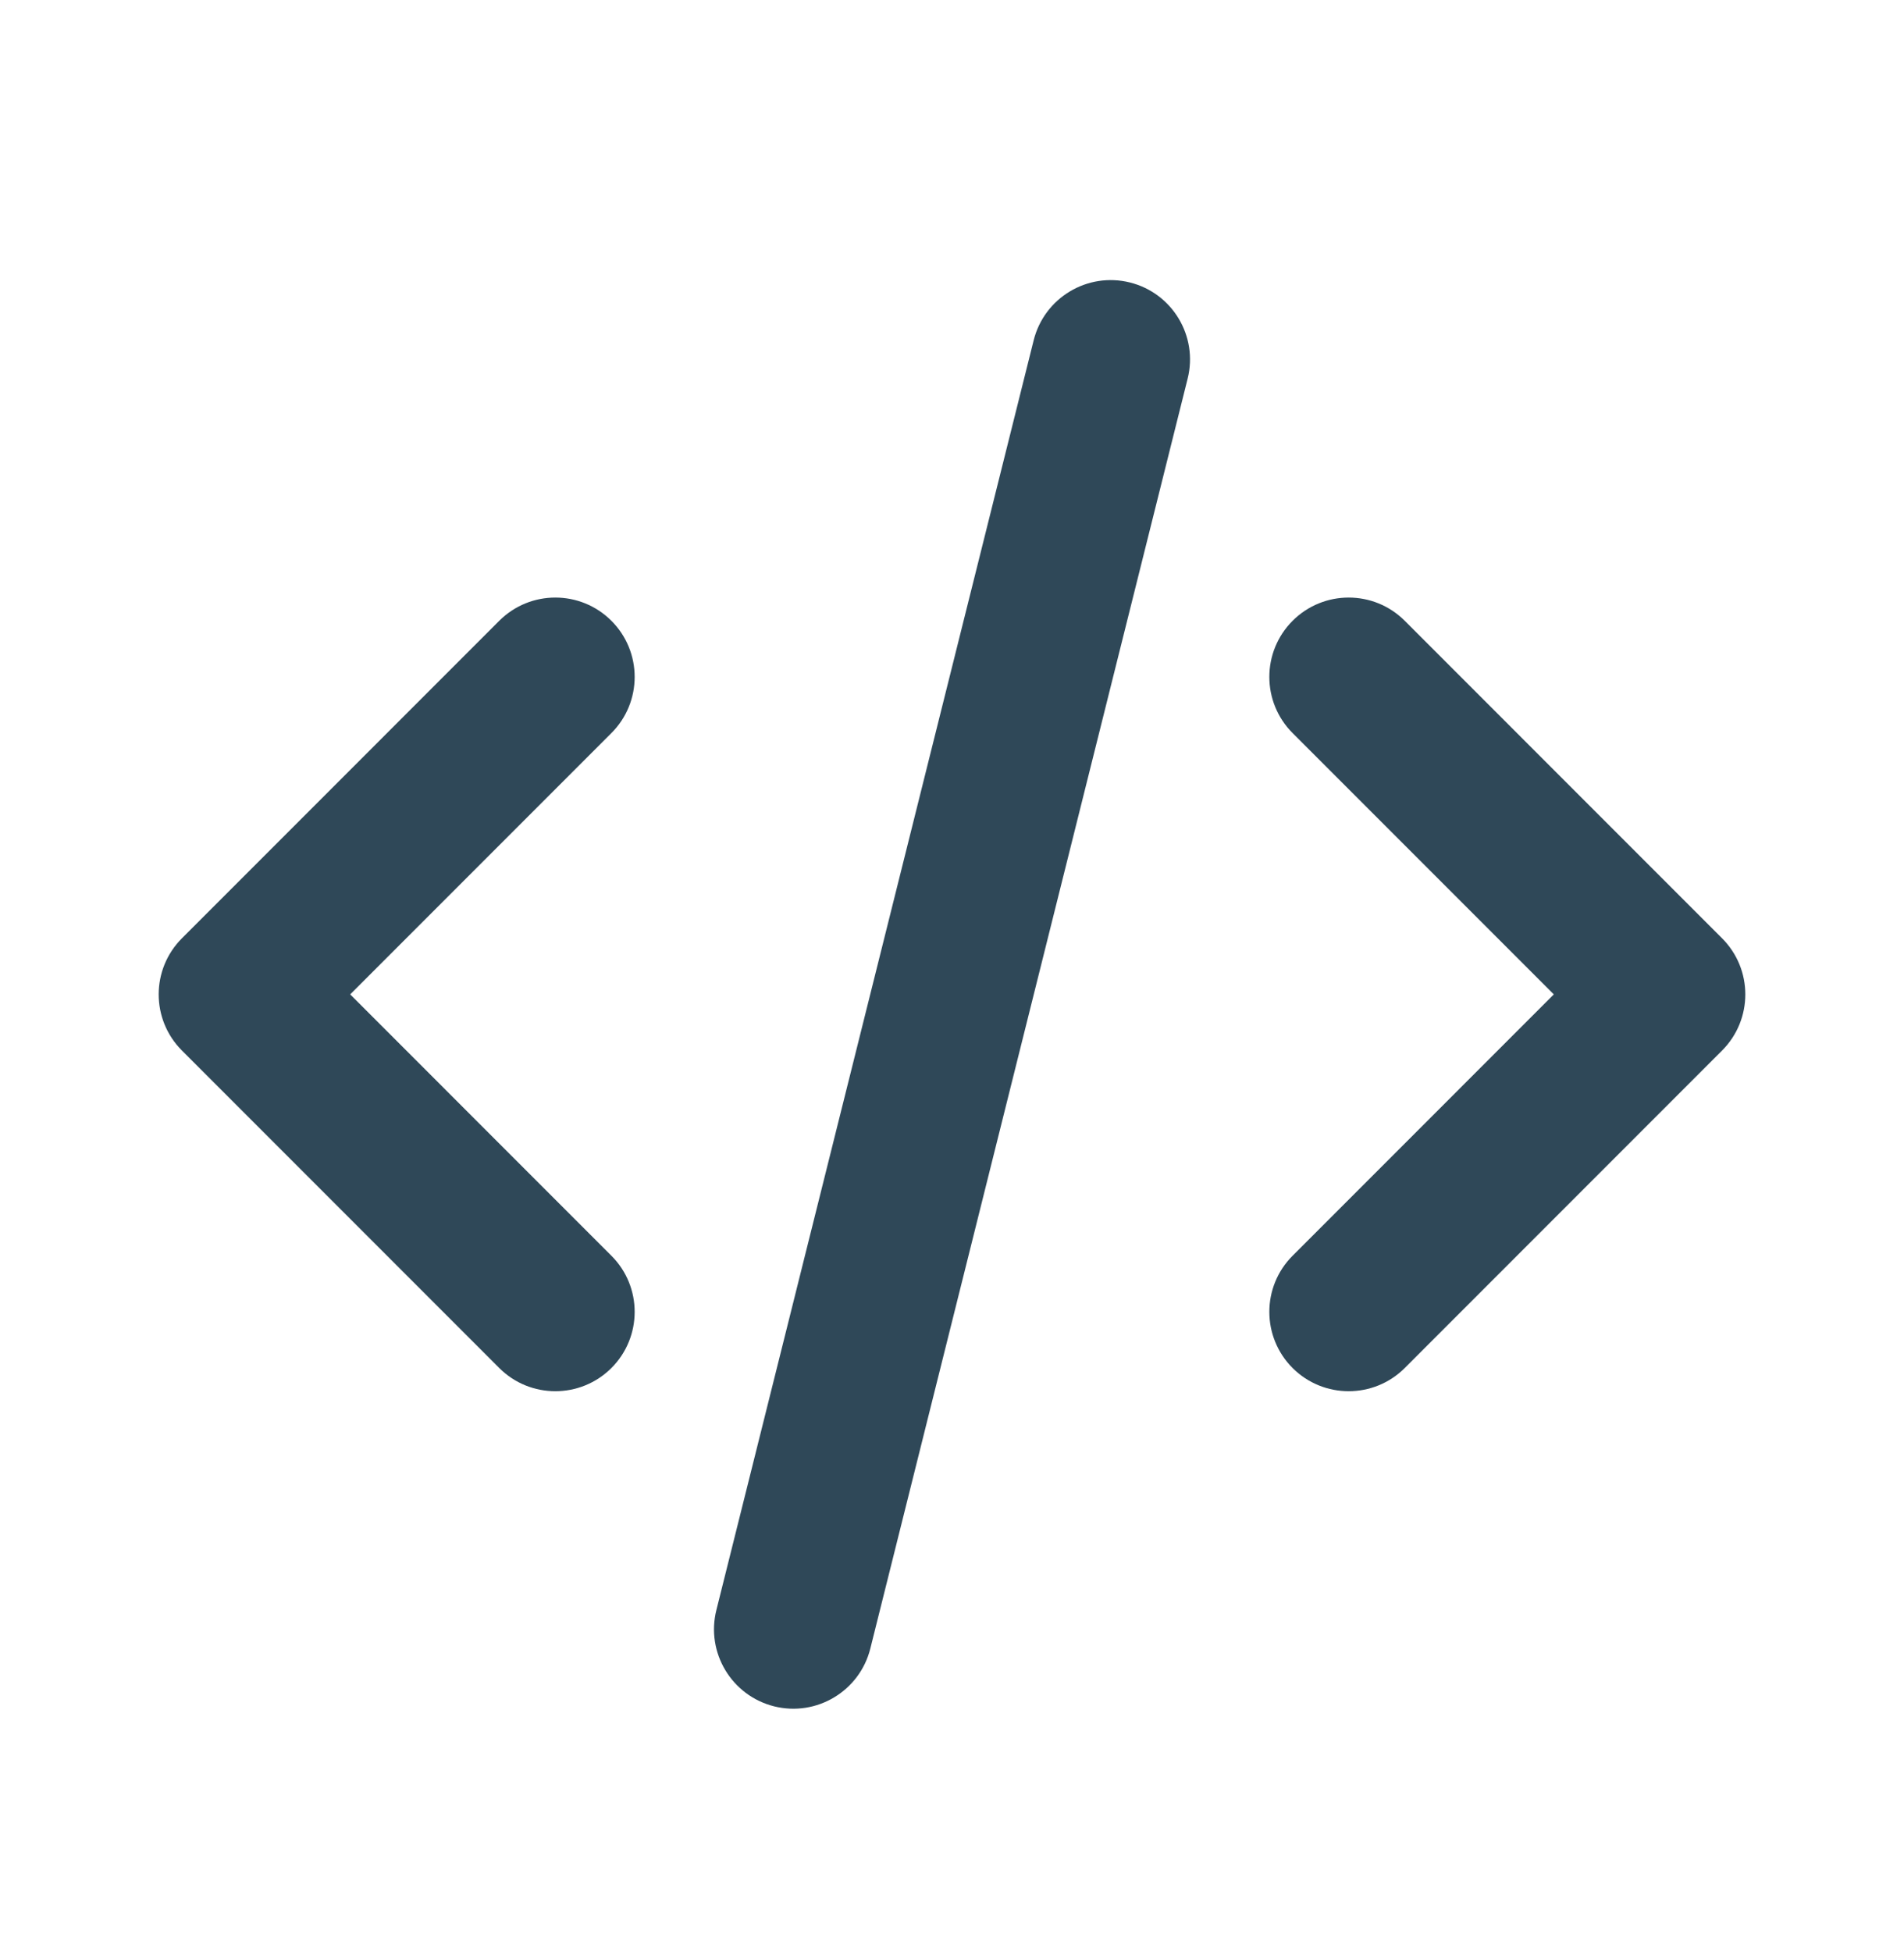 <svg width="40" height="41" viewBox="0 0 40 41" fill="none" xmlns="http://www.w3.org/2000/svg">
<path fill-rule="evenodd" clip-rule="evenodd" d="M12.845 13.037C13.496 13.688 13.496 14.743 12.845 15.394L7.357 20.882L12.845 26.371C13.496 27.021 13.496 28.077 12.845 28.728C12.194 29.378 11.139 29.378 10.488 28.728L3.822 22.061C3.171 21.41 3.171 20.355 3.822 19.704L10.488 13.037C11.139 12.386 12.194 12.386 12.845 13.037Z" fill="#2F4858"/>
<path fill-rule="evenodd" clip-rule="evenodd" d="M27.155 13.037C27.806 12.386 28.861 12.386 29.512 13.037L36.178 19.704C36.829 20.355 36.829 21.41 36.178 22.061L29.512 28.728C28.861 29.378 27.806 29.378 27.155 28.728C26.504 28.077 26.504 27.021 27.155 26.371L32.643 20.882L27.155 15.394C26.504 14.743 26.504 13.688 27.155 13.037Z" fill="#2F4858"/>
<path fill-rule="evenodd" clip-rule="evenodd" d="M23.738 5.932C24.631 6.155 25.174 7.06 24.95 7.953L18.284 34.62C18.06 35.513 17.155 36.056 16.262 35.833C15.37 35.609 14.826 34.704 15.05 33.811L21.716 7.145C21.94 6.252 22.845 5.709 23.738 5.932Z" fill="#2F4858"/>
</svg>
